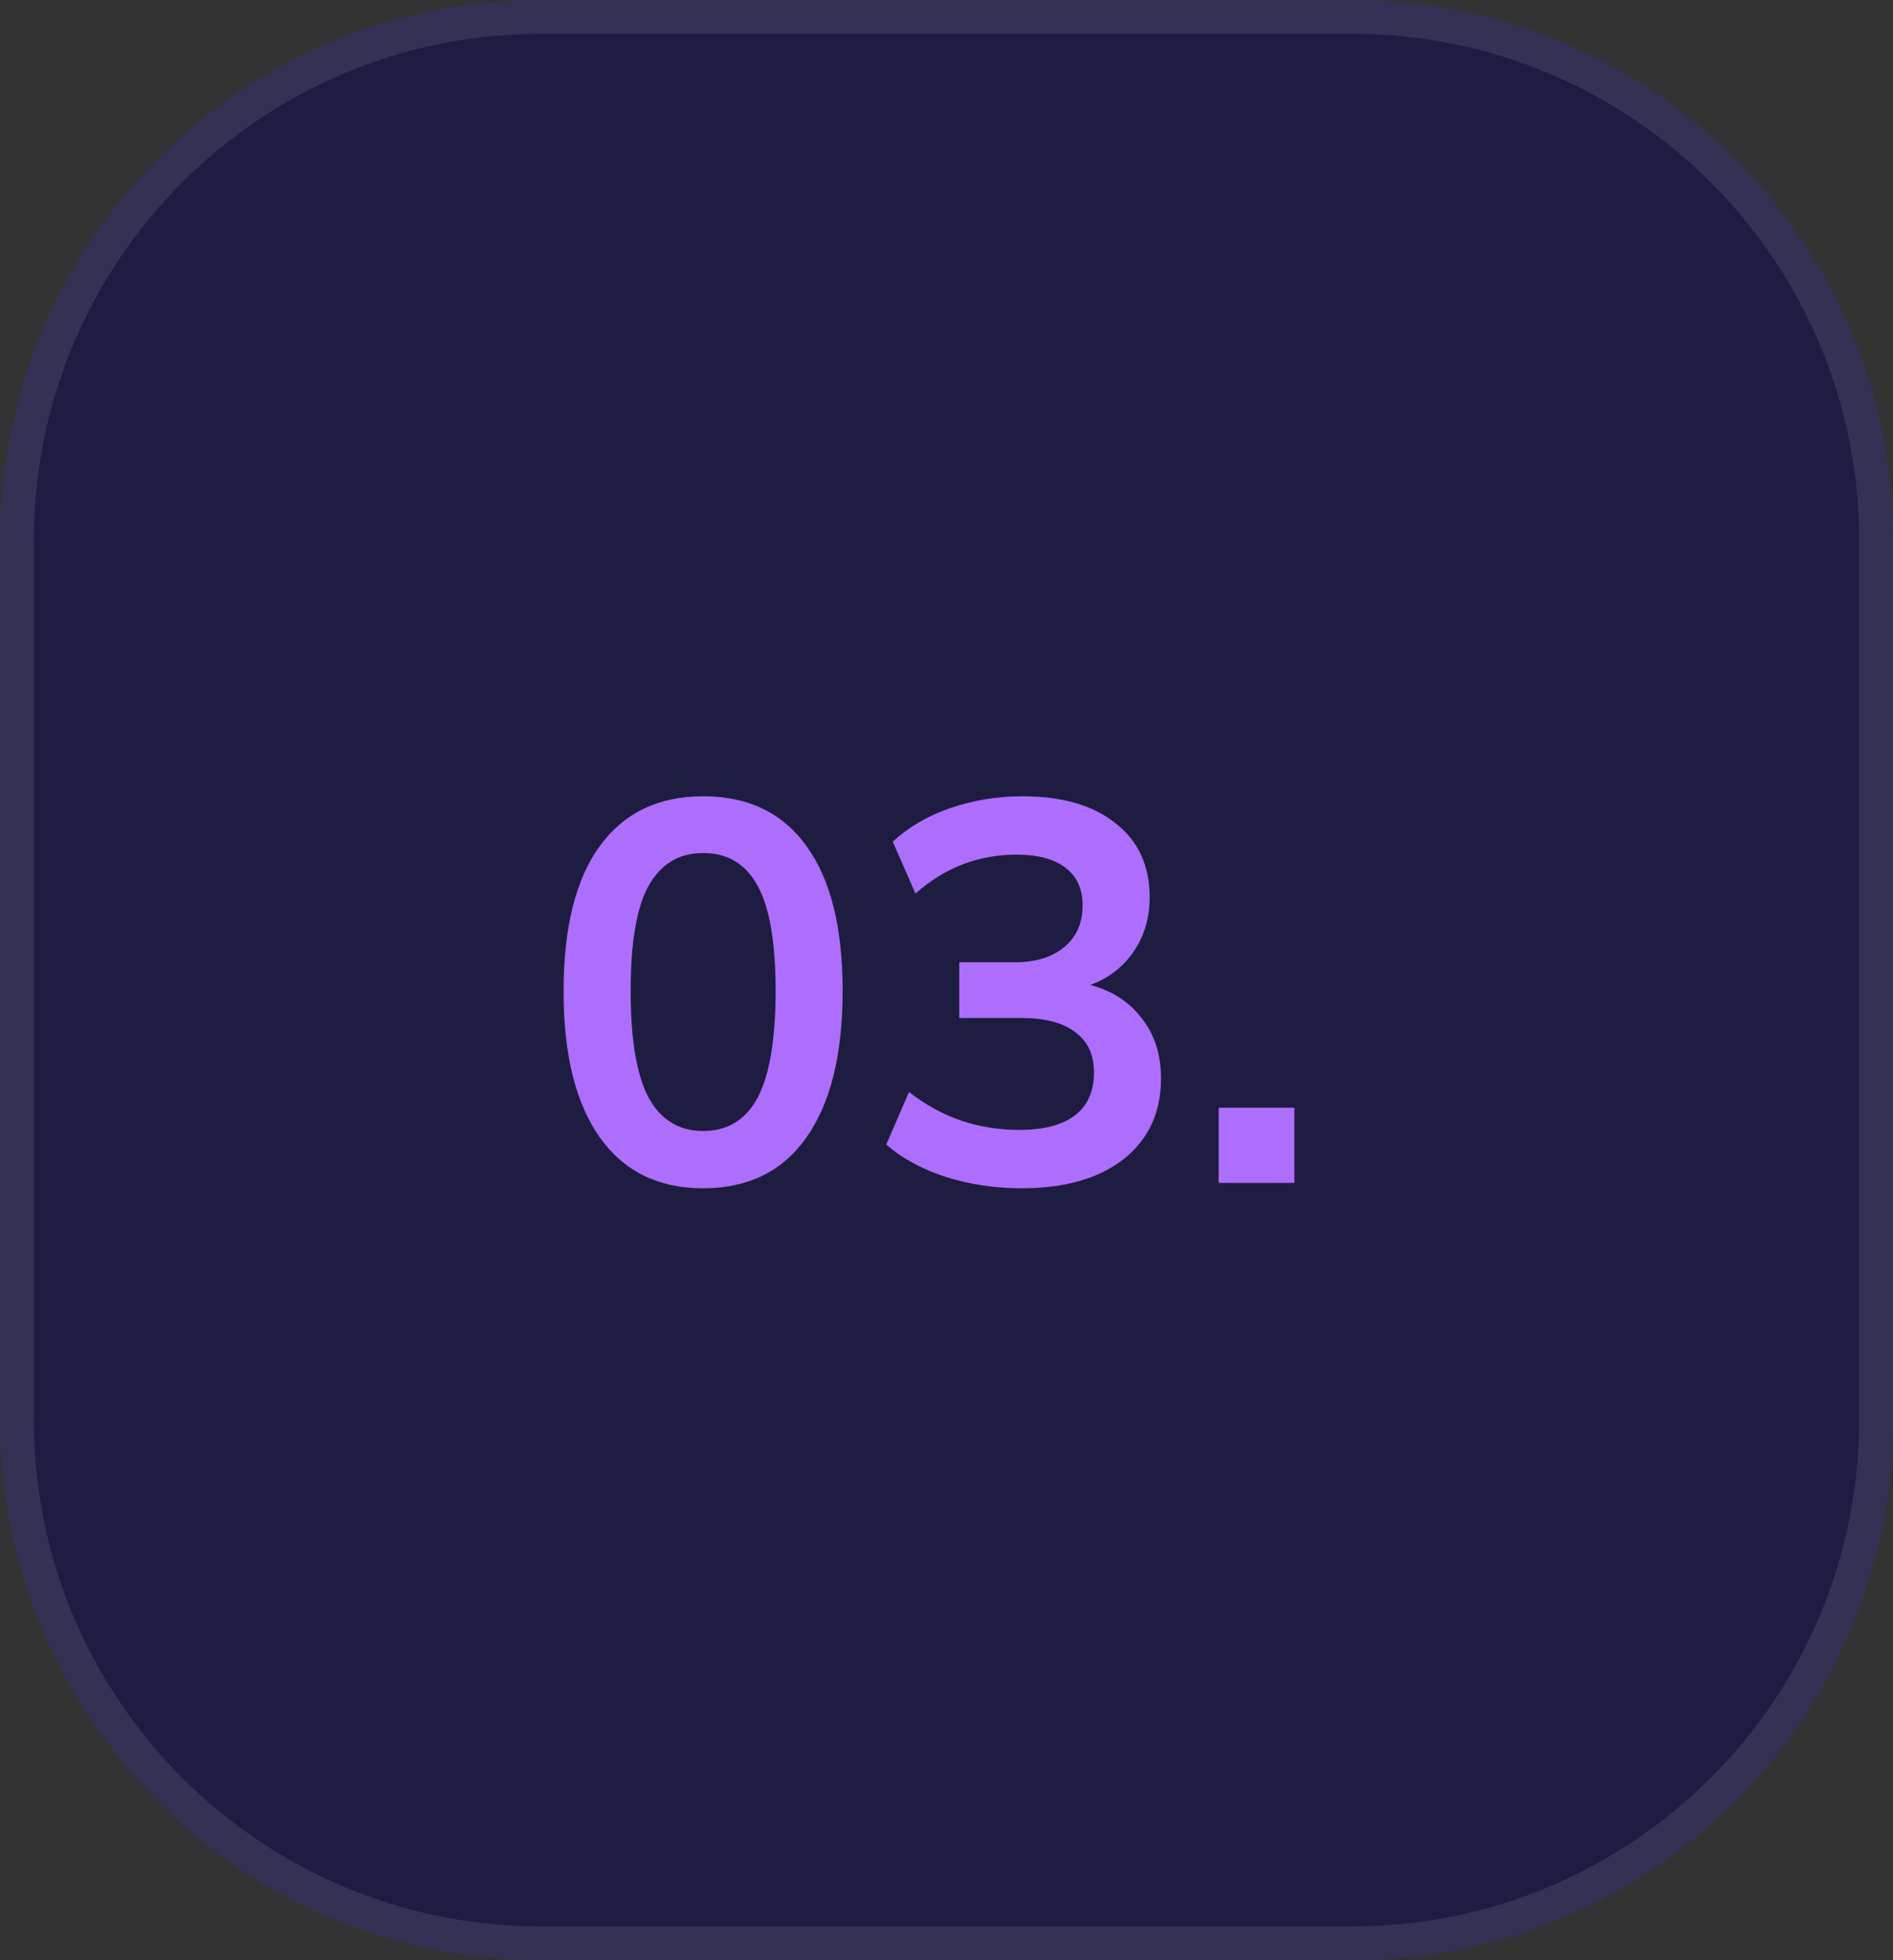 <?xml version="1.0" encoding="UTF-8"?> <svg xmlns="http://www.w3.org/2000/svg" width="56" height="58" viewBox="0 0 56 58" fill="none"><rect x="0" y="0" width="56" height="58" fill="#333333" stroke="none"/><path d="M0 16C0 7.163 7.163 0 16 0H40C48.837 0 56 7.163 56 16V42C56 50.837 48.837 58 40 58H16C7.163 58 0 50.837 0 42V16Z" fill="#1E1C41"></path><path d="M16 0.5H40C48.56 0.5 55.5 7.44 55.5 16V42C55.5 50.56 48.56 57.5 40 57.5H16C7.44 57.5 0.5 50.56 0.5 42V16C0.5 7.44 7.44 0.5 16 0.5Z" stroke="#FEFEFE" stroke-opacity="0.1"></path><path d="M20.8 35.16C19.477 35.16 18.459 34.659 17.744 33.656C17.029 32.643 16.672 31.203 16.672 29.336C16.672 27.448 17.029 26.013 17.744 25.032C18.459 24.051 19.477 23.56 20.8 23.56C22.133 23.56 23.152 24.051 23.856 25.032C24.571 26.013 24.928 27.443 24.928 29.32C24.928 31.197 24.571 32.643 23.856 33.656C23.152 34.659 22.133 35.16 20.8 35.16ZM20.8 33.464C21.525 33.464 22.064 33.133 22.416 32.472C22.768 31.8 22.944 30.749 22.944 29.32C22.944 27.891 22.768 26.856 22.416 26.216C22.064 25.565 21.525 25.24 20.8 25.24C20.085 25.24 19.547 25.565 19.184 26.216C18.832 26.856 18.656 27.891 18.656 29.32C18.656 30.749 18.832 31.8 19.184 32.472C19.547 33.133 20.085 33.464 20.8 33.464ZM30.218 35.16C29.439 35.16 28.692 35.048 27.978 34.824C27.263 34.589 26.676 34.269 26.218 33.864L26.89 32.312C27.391 32.696 27.908 32.979 28.442 33.16C28.986 33.341 29.556 33.432 30.154 33.432C30.879 33.432 31.428 33.288 31.802 33C32.175 32.712 32.362 32.291 32.362 31.736C32.362 31.203 32.175 30.803 31.802 30.536C31.439 30.259 30.906 30.12 30.202 30.12H28.378V28.472H30.026C30.634 28.472 31.119 28.323 31.482 28.024C31.844 27.725 32.026 27.315 32.026 26.792C32.026 26.301 31.855 25.928 31.514 25.672C31.183 25.416 30.703 25.288 30.074 25.288C28.943 25.288 27.946 25.672 27.082 26.44L26.41 24.904C26.868 24.477 27.434 24.147 28.106 23.912C28.788 23.677 29.503 23.56 30.25 23.56C31.423 23.56 32.34 23.827 33.002 24.36C33.674 24.883 34.01 25.613 34.01 26.552C34.01 27.224 33.818 27.805 33.434 28.296C33.06 28.776 32.543 29.096 31.882 29.256V29.064C32.66 29.192 33.263 29.512 33.69 30.024C34.127 30.525 34.346 31.155 34.346 31.912C34.346 32.915 33.978 33.709 33.242 34.296C32.506 34.872 31.498 35.16 30.218 35.16ZM36.051 35V32.776H38.291V35H36.051Z" fill="#AD6DFD"></path></svg> 